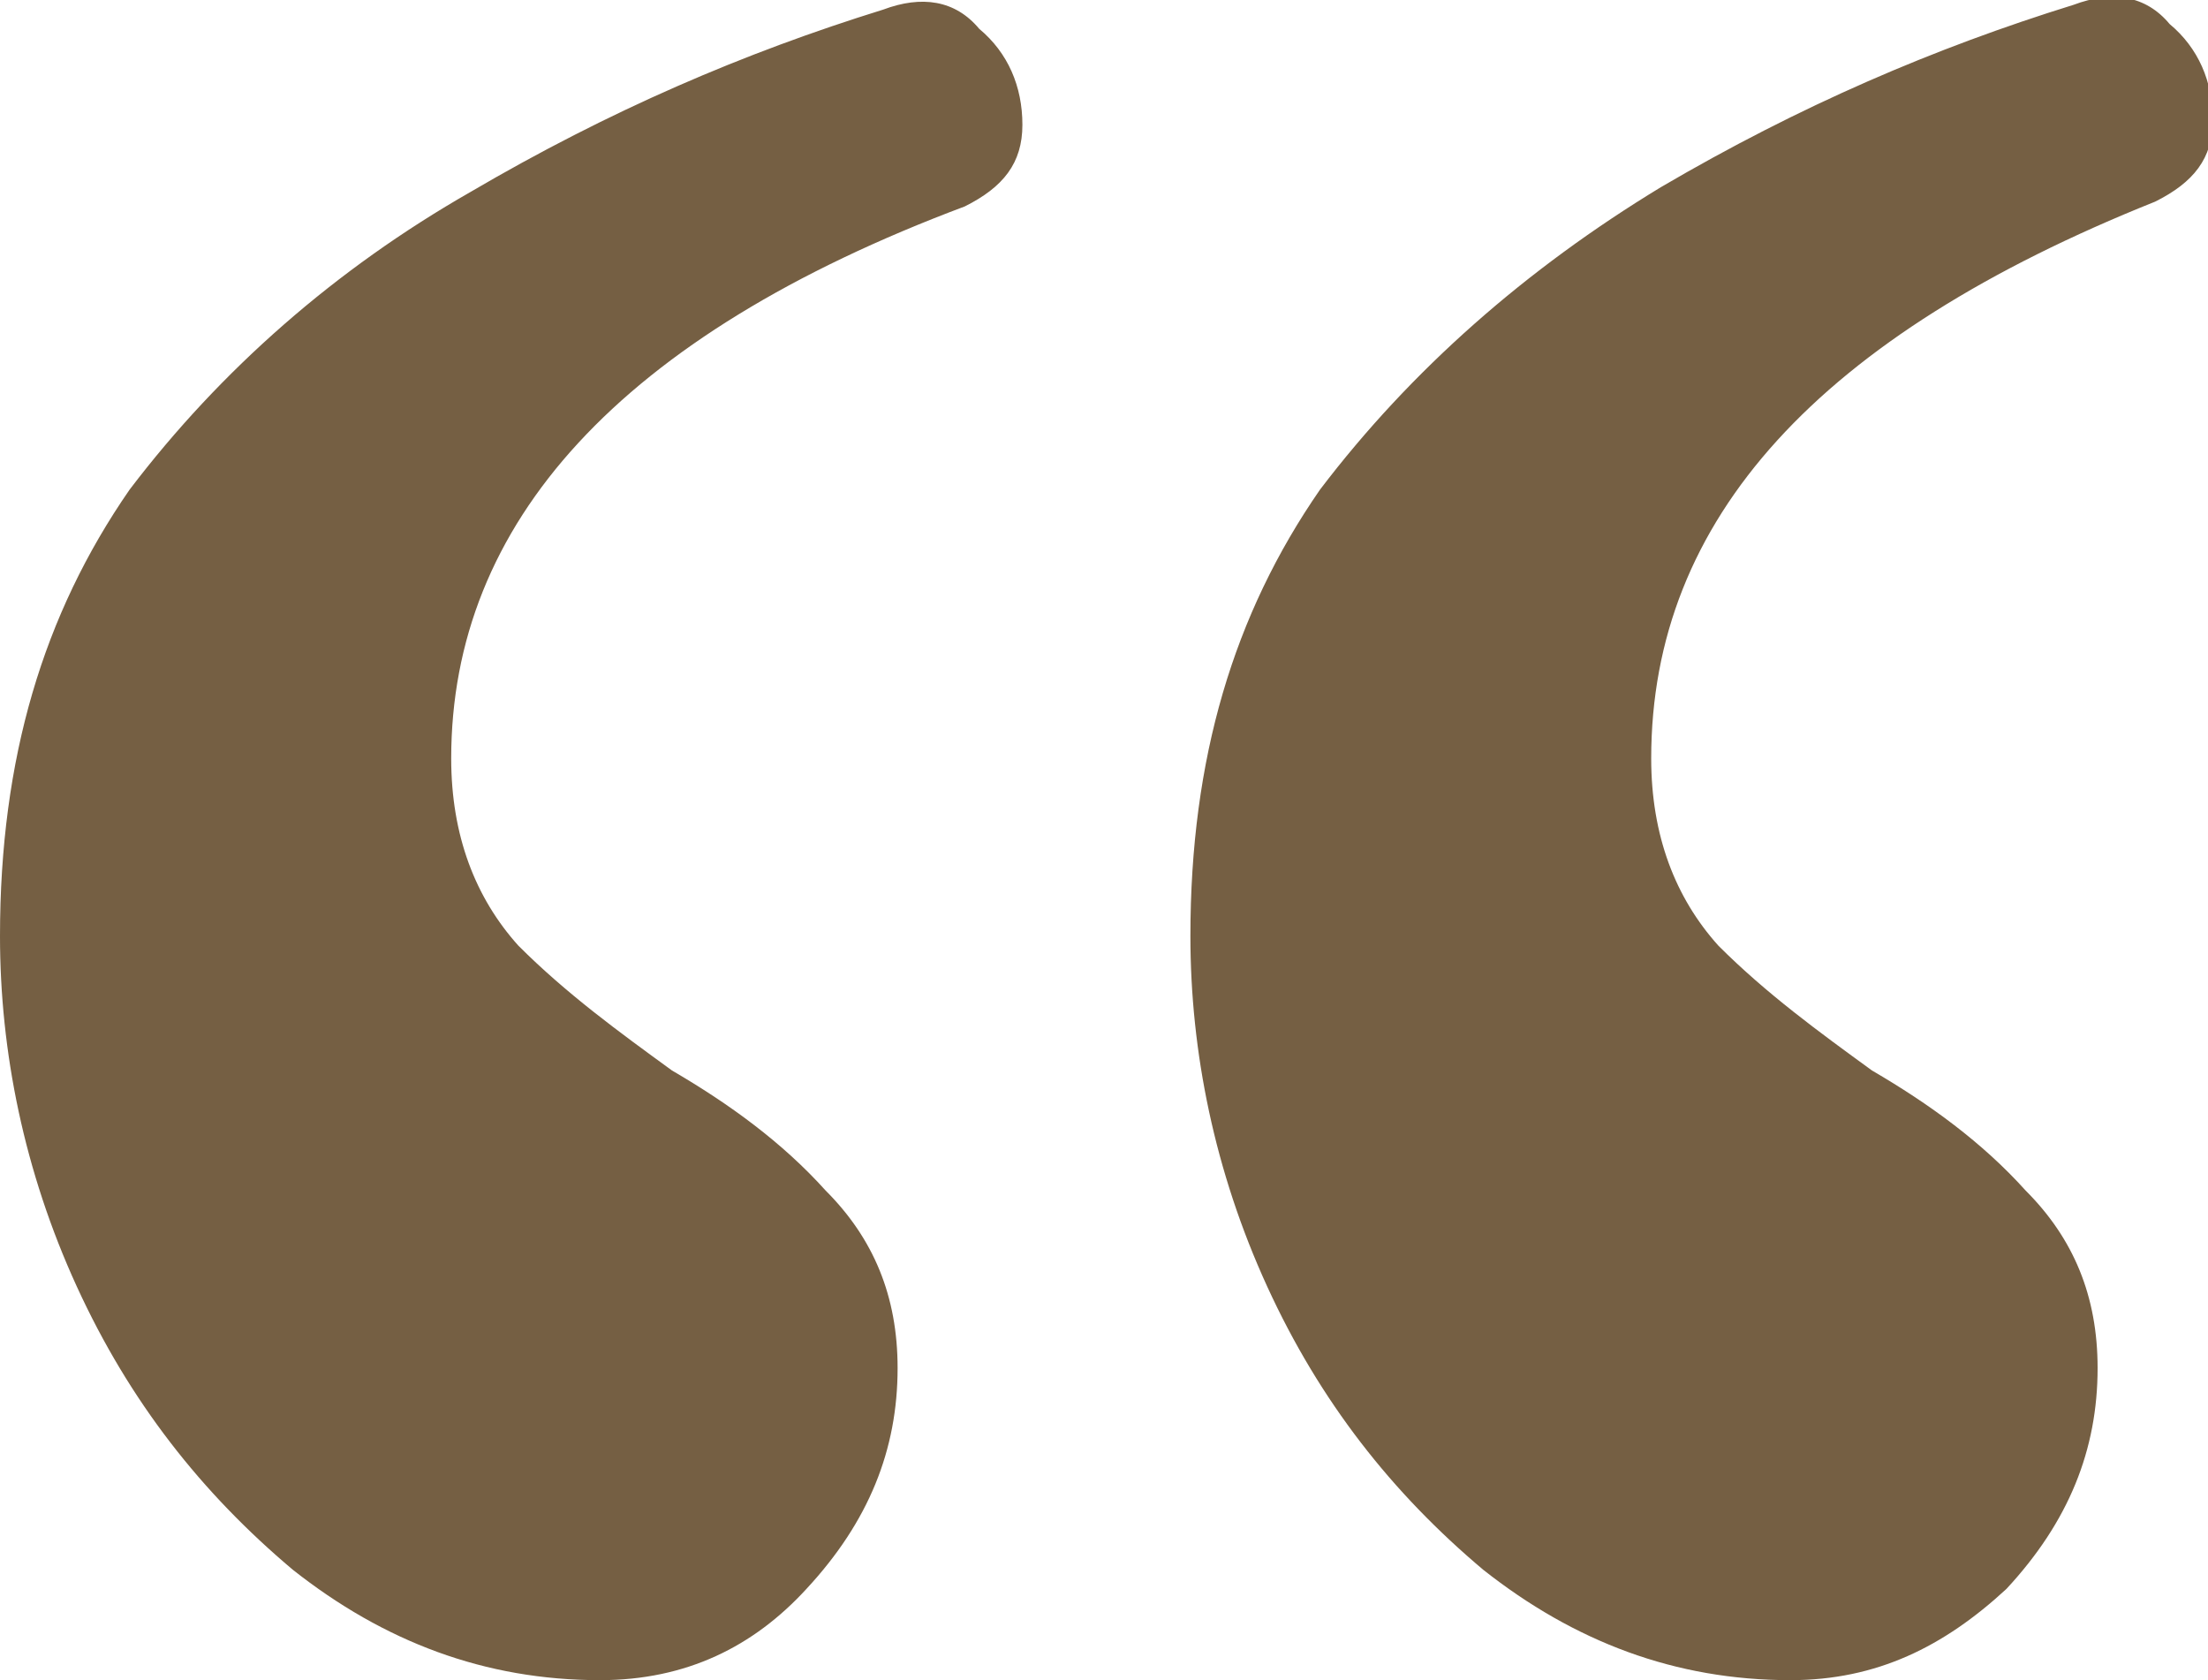 <?xml version="1.0" encoding="utf-8"?>
<!-- Generator: Adobe Illustrator 27.1.0, SVG Export Plug-In . SVG Version: 6.00 Build 0)  -->
<svg version="1.1" id="Capa_1" xmlns="http://www.w3.org/2000/svg" xmlns:xlink="http://www.w3.org/1999/xlink" x="0px" y="0px"
	 viewBox="0 0 46 35" style="enable-background:new 0 0 46 35;" xml:space="preserve">
<style type="text/css">
	.st0{fill:#755F43;}
</style>
<path class="st0" d="M37.3,35c-2.4,0-4.5-0.8-6.4-2.3c-1.9-1.6-3.4-3.5-4.5-5.9c-1.1-2.4-1.6-4.9-1.6-7.3c0-3.7,0.9-6.7,2.7-9.3
	c1.9-2.5,4.3-4.6,7.1-6.3c2.9-1.7,5.7-2.9,8.6-3.8c0.8-0.3,1.5-0.2,2,0.4c0.6,0.5,0.9,1.2,0.9,2c0,0.8-0.4,1.3-1.2,1.7
	c-7,2.8-10.5,6.6-10.5,11.6c0,1.6,0.5,2.9,1.4,3.9c1,1,2.1,1.8,3.2,2.6c1.2,0.7,2.3,1.5,3.2,2.5c1,1,1.5,2.2,1.5,3.7
	c0,1.7-0.6,3.2-1.9,4.6C40.5,34.3,39.1,35,37.3,35z M12.5,35c-2.4,0-4.5-0.8-6.4-2.3c-1.9-1.6-3.4-3.5-4.5-5.9
	C0.5,24.4,0,21.9,0,19.5c0-3.7,0.9-6.7,2.7-9.3C4.6,7.7,7,5.6,9.8,4c2.9-1.7,5.7-2.9,8.6-3.8c0.8-0.3,1.5-0.2,2,0.4
	c0.6,0.5,0.9,1.2,0.9,2c0,0.8-0.4,1.3-1.2,1.7C12.9,7,9.4,10.9,9.4,15.8c0,1.6,0.5,2.9,1.4,3.9c1,1,2.1,1.8,3.2,2.6
	c1.2,0.7,2.3,1.5,3.2,2.5c1,1,1.5,2.2,1.5,3.7c0,1.7-0.6,3.2-1.9,4.6C15.7,34.3,14.3,35,12.5,35z"/>
</svg>
